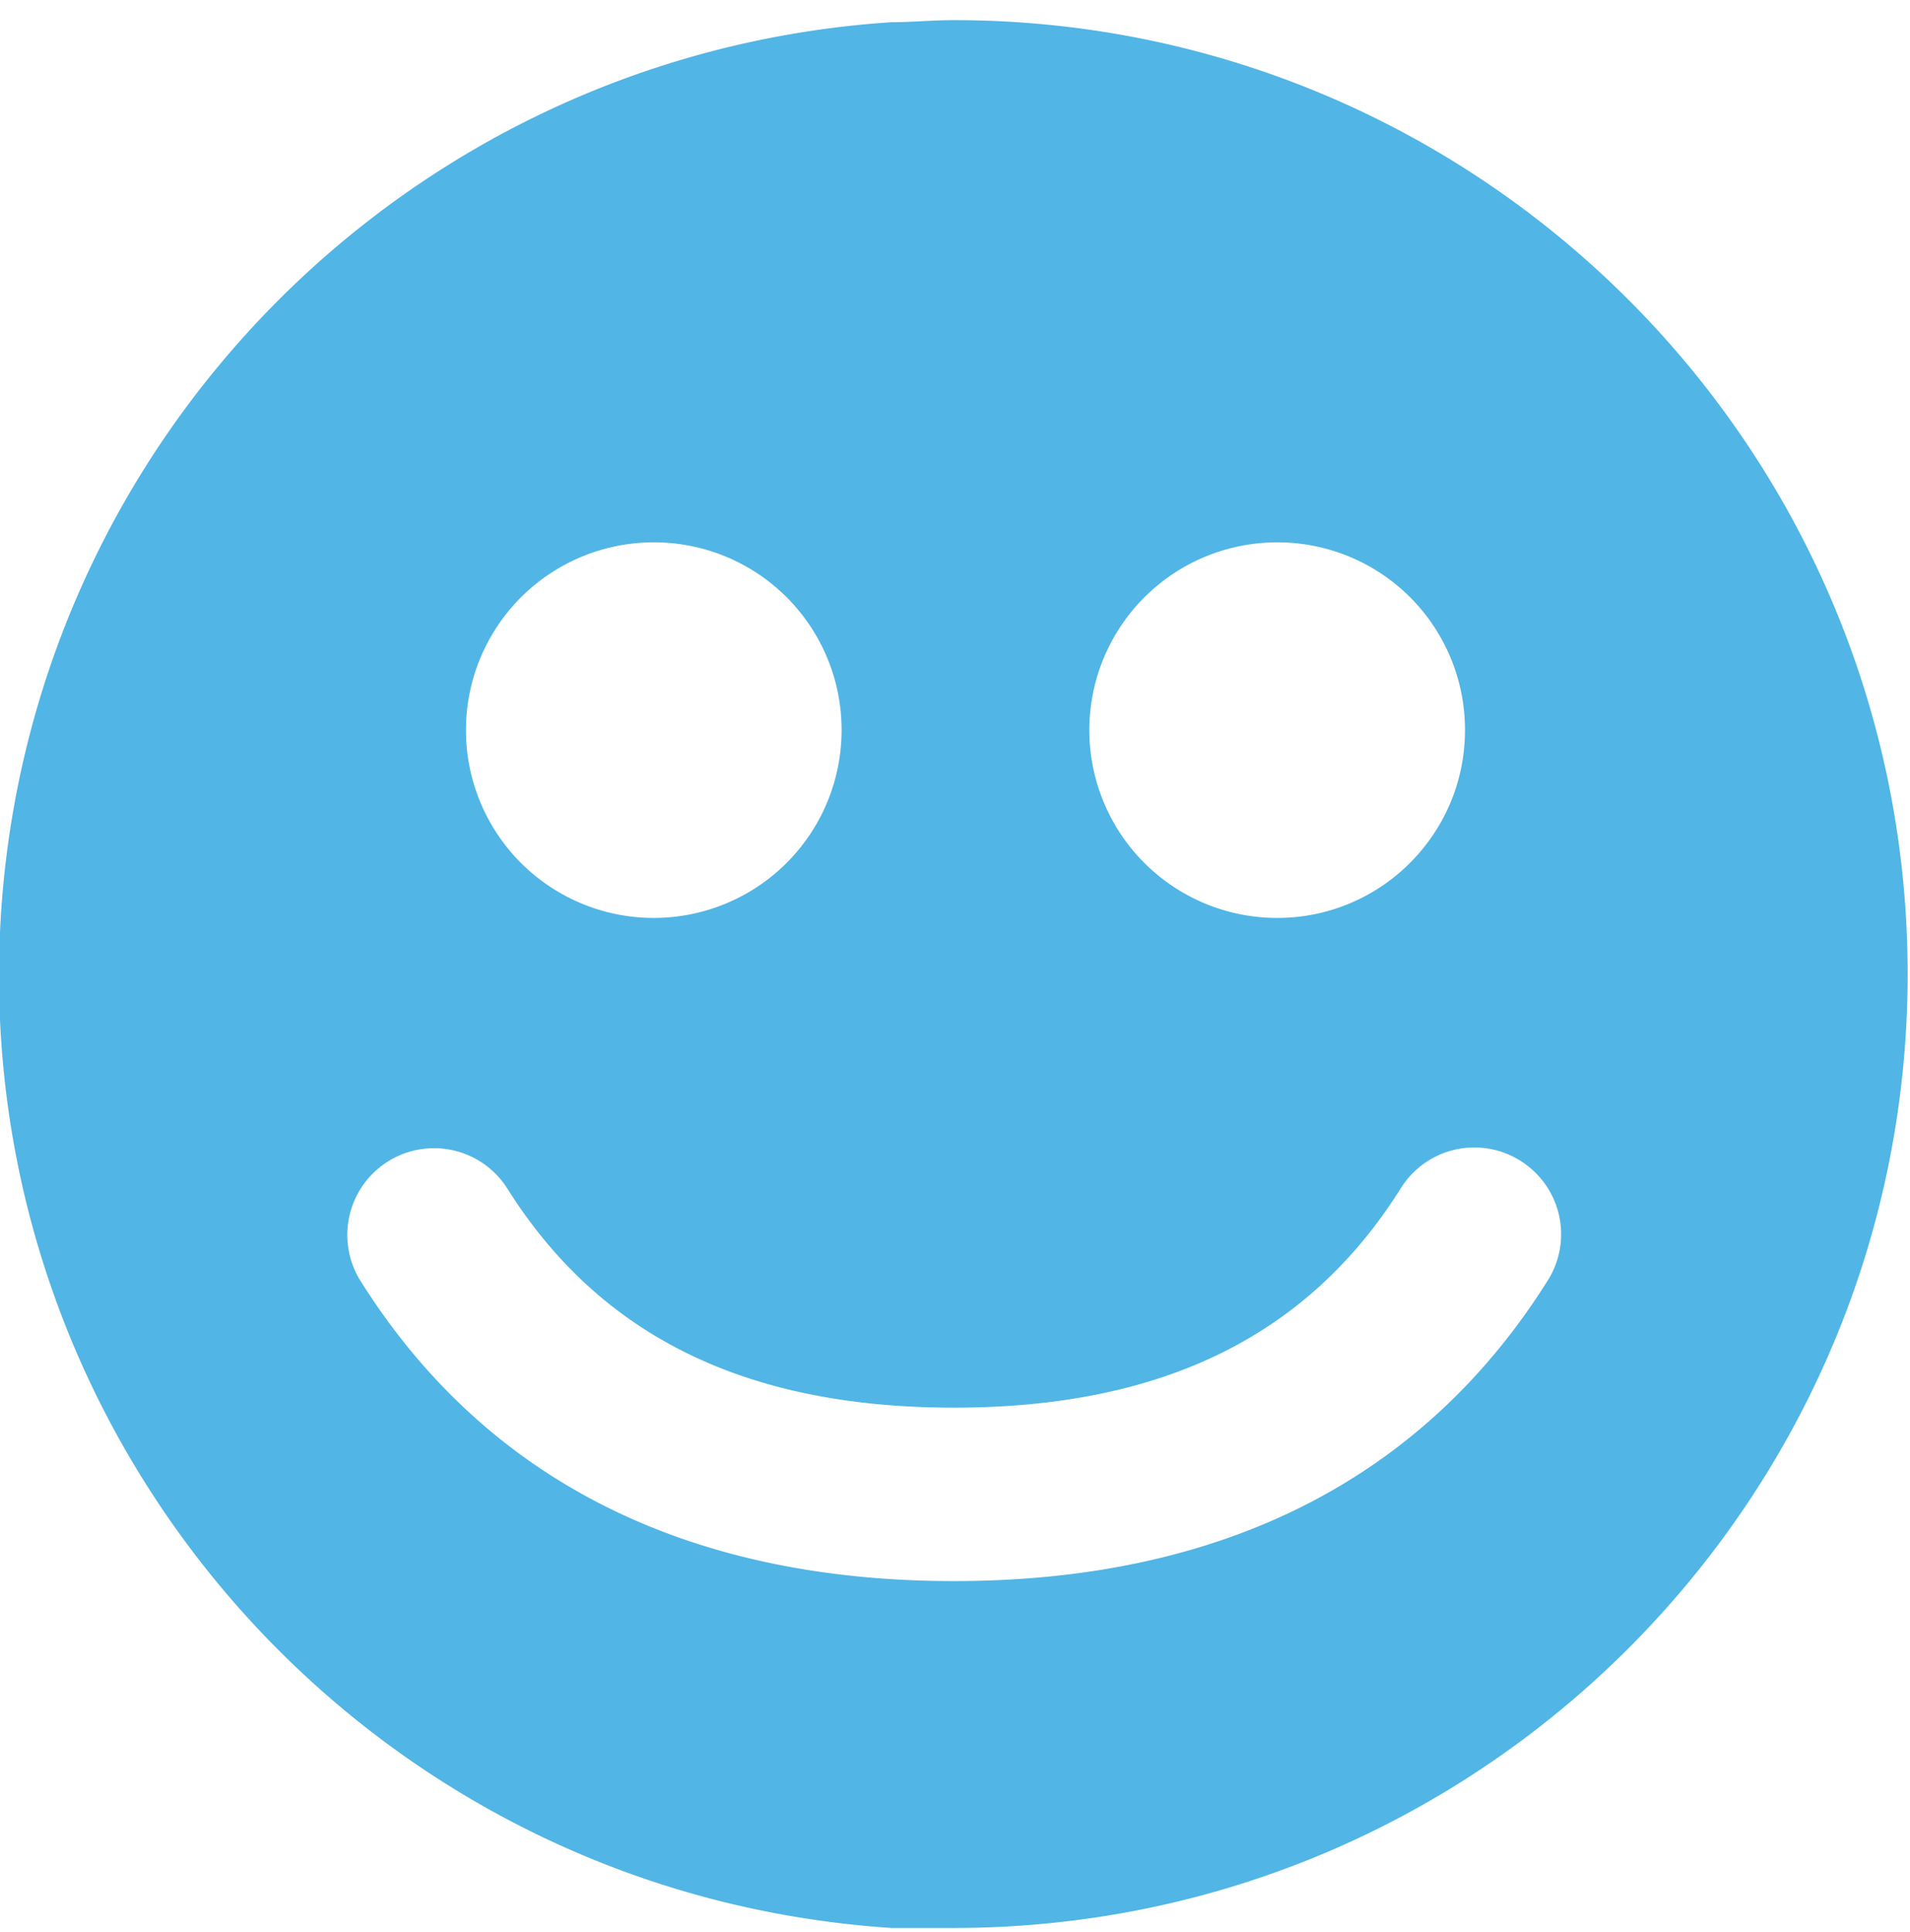 <svg xmlns="http://www.w3.org/2000/svg" width="87" height="88" viewBox="0 0 87 88"><g><g><path fill="#51b5e5" d="M86.892 44.371c0 24-19.455 43.454-43.454 43.454h-2.832C16.633 86.251-1.524 65.541.05 41.567 1.48 19.79 18.827 2.442 40.606 1.012c.923 0 1.887-.095 2.832-.095 24 0 43.454 19.455 43.454 43.454zm-23.077 9.745l-.005.008c-4.2 6.692-10.813 10-20.357 10-9.544 0-16.156-3.307-20.355-10a3.951 3.951 0 0 0-6.693 4.2c5.712 9.11 14.901 13.7 27.048 13.7 12.15 0 21.337-4.595 27.05-13.7a3.945 3.945 0 0 0-1.239-5.44c-.003-.004-.007-.006-.01-.008a3.944 3.944 0 0 0-5.439 1.24zm-34.002-29.41a8.554 8.554 0 0 0-8.589 8.521 8.554 8.554 0 0 0 8.52 8.588 8.553 8.553 0 0 0 8.59-8.52v-.032a8.54 8.54 0 0 0-8.52-8.557zm19.806 8.517a8.555 8.555 0 0 0 8.518 8.592c4.724.022 8.571-3.792 8.593-8.516v-.036a8.537 8.537 0 0 0-8.517-8.557 8.556 8.556 0 0 0-8.594 8.517z"/></g></g></svg>
